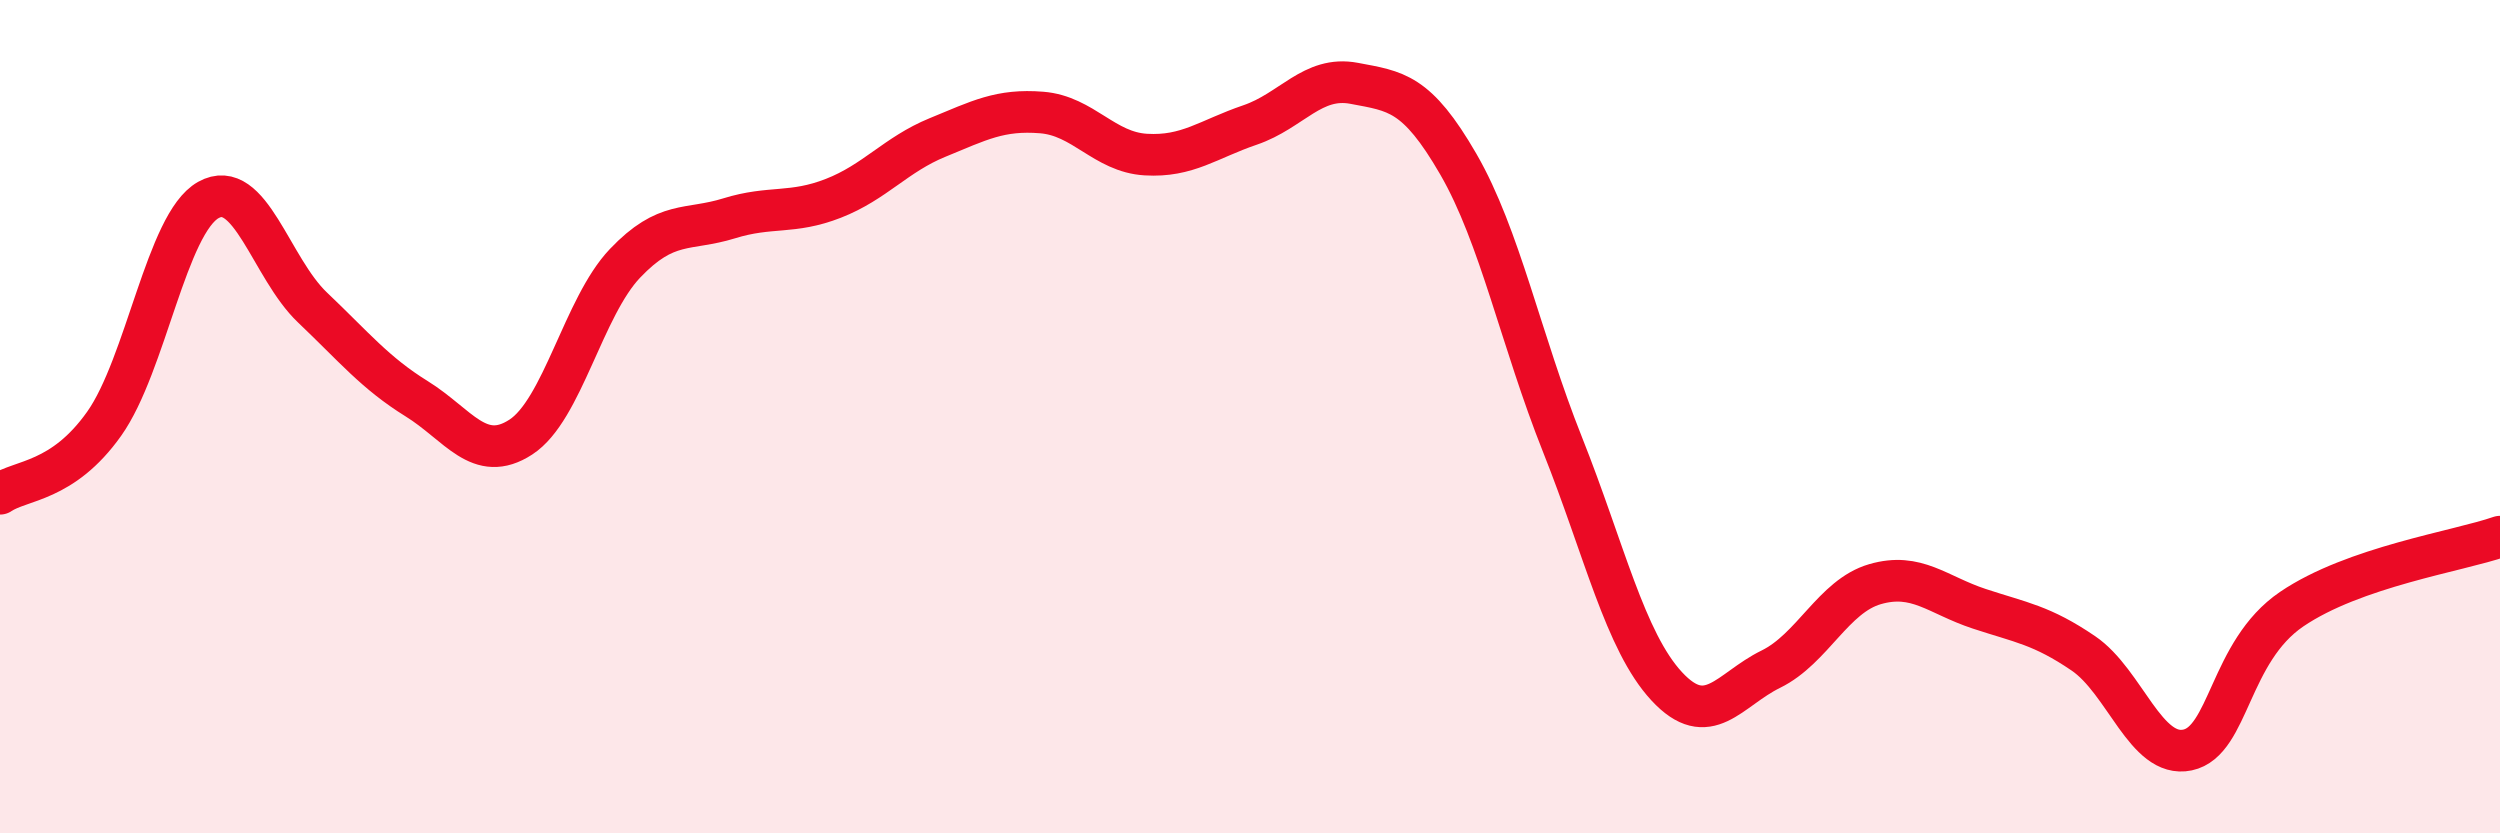 
    <svg width="60" height="20" viewBox="0 0 60 20" xmlns="http://www.w3.org/2000/svg">
      <path
        d="M 0,11.85 C 0.5,11.51 1.5,11.58 2.5,10.17 C 3.5,8.76 4,5.36 5,4.8 C 6,4.24 6.5,6.43 7.5,7.38 C 8.5,8.33 9,8.95 10,9.57 C 11,10.19 11.5,11.14 12.5,10.49 C 13.5,9.84 14,7.37 15,6.32 C 16,5.27 16.5,5.55 17.5,5.24 C 18.5,4.93 19,5.15 20,4.76 C 21,4.37 21.5,3.71 22.5,3.3 C 23.5,2.89 24,2.62 25,2.7 C 26,2.78 26.5,3.65 27.5,3.71 C 28.5,3.77 29,3.34 30,3 C 31,2.66 31.5,1.81 32.5,2 C 33.5,2.19 34,2.21 35,3.94 C 36,5.67 36.5,8.16 37.5,10.67 C 38.5,13.18 39,15.39 40,16.47 C 41,17.55 41.5,16.55 42.5,16.06 C 43.5,15.57 44,14.31 45,14.02 C 46,13.73 46.5,14.28 47.5,14.61 C 48.5,14.94 49,15 50,15.68 C 51,16.36 51.5,18.21 52.5,18 C 53.5,17.79 53.5,15.64 55,14.62 C 56.5,13.6 59,13.23 60,12.88L60 20L0 20Z"
        fill="#EB0A25"
        opacity="0.1"
        stroke-linecap="round"
        stroke-linejoin="round"
      />
      <path
        d="M 0,11.85 C 0.5,11.51 1.5,11.58 2.5,10.17 C 3.5,8.76 4,5.36 5,4.8 C 6,4.24 6.5,6.43 7.5,7.38 C 8.5,8.33 9,8.95 10,9.57 C 11,10.19 11.5,11.14 12.5,10.49 C 13.5,9.84 14,7.37 15,6.32 C 16,5.27 16.5,5.55 17.5,5.24 C 18.5,4.93 19,5.15 20,4.76 C 21,4.37 21.5,3.71 22.5,3.3 C 23.5,2.89 24,2.62 25,2.7 C 26,2.78 26.5,3.65 27.5,3.71 C 28.5,3.77 29,3.34 30,3 C 31,2.66 31.5,1.81 32.5,2 C 33.5,2.19 34,2.21 35,3.94 C 36,5.67 36.5,8.16 37.5,10.67 C 38.5,13.18 39,15.39 40,16.47 C 41,17.55 41.5,16.55 42.5,16.06 C 43.5,15.57 44,14.31 45,14.02 C 46,13.73 46.5,14.28 47.5,14.61 C 48.5,14.94 49,15 50,15.68 C 51,16.36 51.5,18.21 52.5,18 C 53.5,17.79 53.5,15.64 55,14.62 C 56.5,13.6 59,13.23 60,12.88"
        stroke="#EB0A25"
        stroke-width="1"
        fill="none"
        stroke-linecap="round"
        stroke-linejoin="round"
      />
    </svg>
  